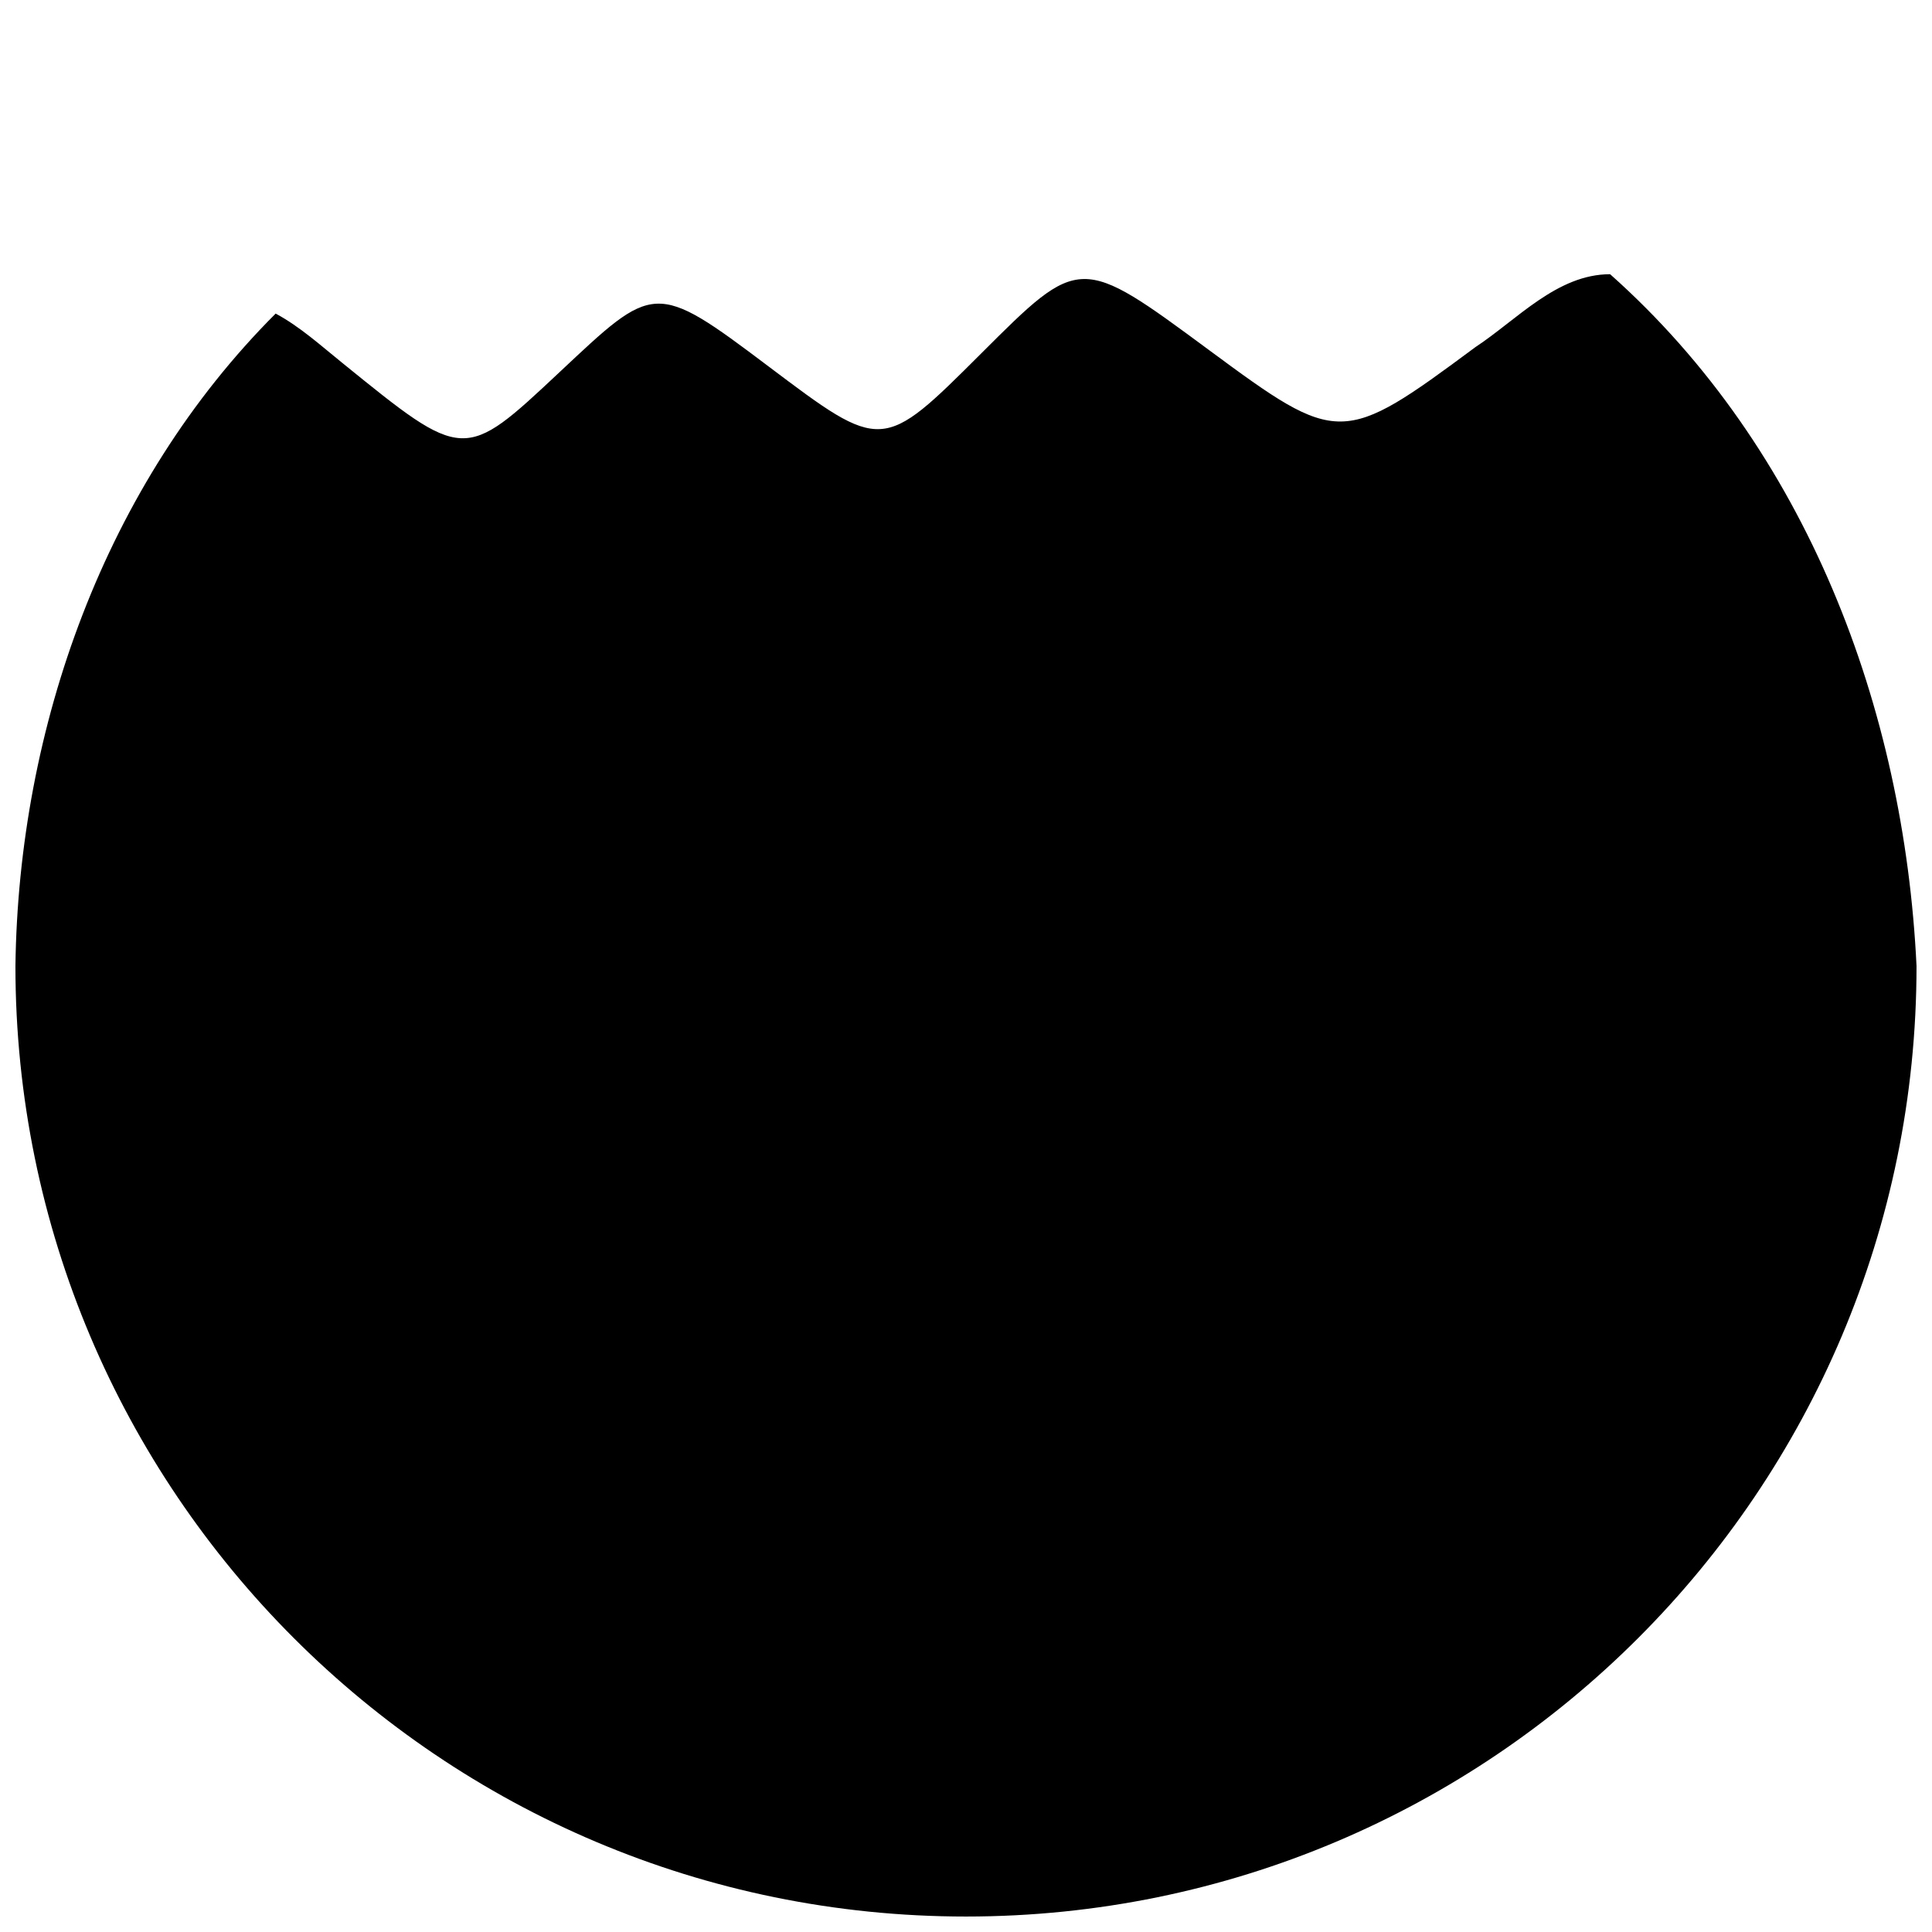 <?xml version="1.0" encoding="UTF-8"?>
<!-- Uploaded to: SVG Repo, www.svgrepo.com, Generator: SVG Repo Mixer Tools -->
<svg width="800px" height="800px" version="1.1" viewBox="144 144 512 512" xmlns="http://www.w3.org/2000/svg">
 <defs>
  <clipPath id="a">
   <path d="m148.09 216h503.81v435.9h-503.81z"/>
  </clipPath>
 </defs>
 <g clip-path="url(#a)">
  <path d="m570.7 216.67c52.125 46.344 77.91 114.99 81.199 183.33 0 139.12-112.78 251.9-251.9 251.9-139.12 0-251.91-112.78-251.91-251.9 0.82-63.203 23.699-127.64 68.965-172.9 6.457 3.465 12.004 8.52 17.691 13.098 32.242 26.156 32.242 26.156 57.434 2.527 25.191-23.621 25.191-24.465 55.418-1.68 30.23 22.777 30.23 22.777 56.426-3.375 26.199-26.16 26.199-26.16 60.457-0.848 34.262 25.312 35.27 25.312 70.535-0.844 11.035-7.262 21.617-19.309 35.684-19.309z"/>
 </g>
</svg>